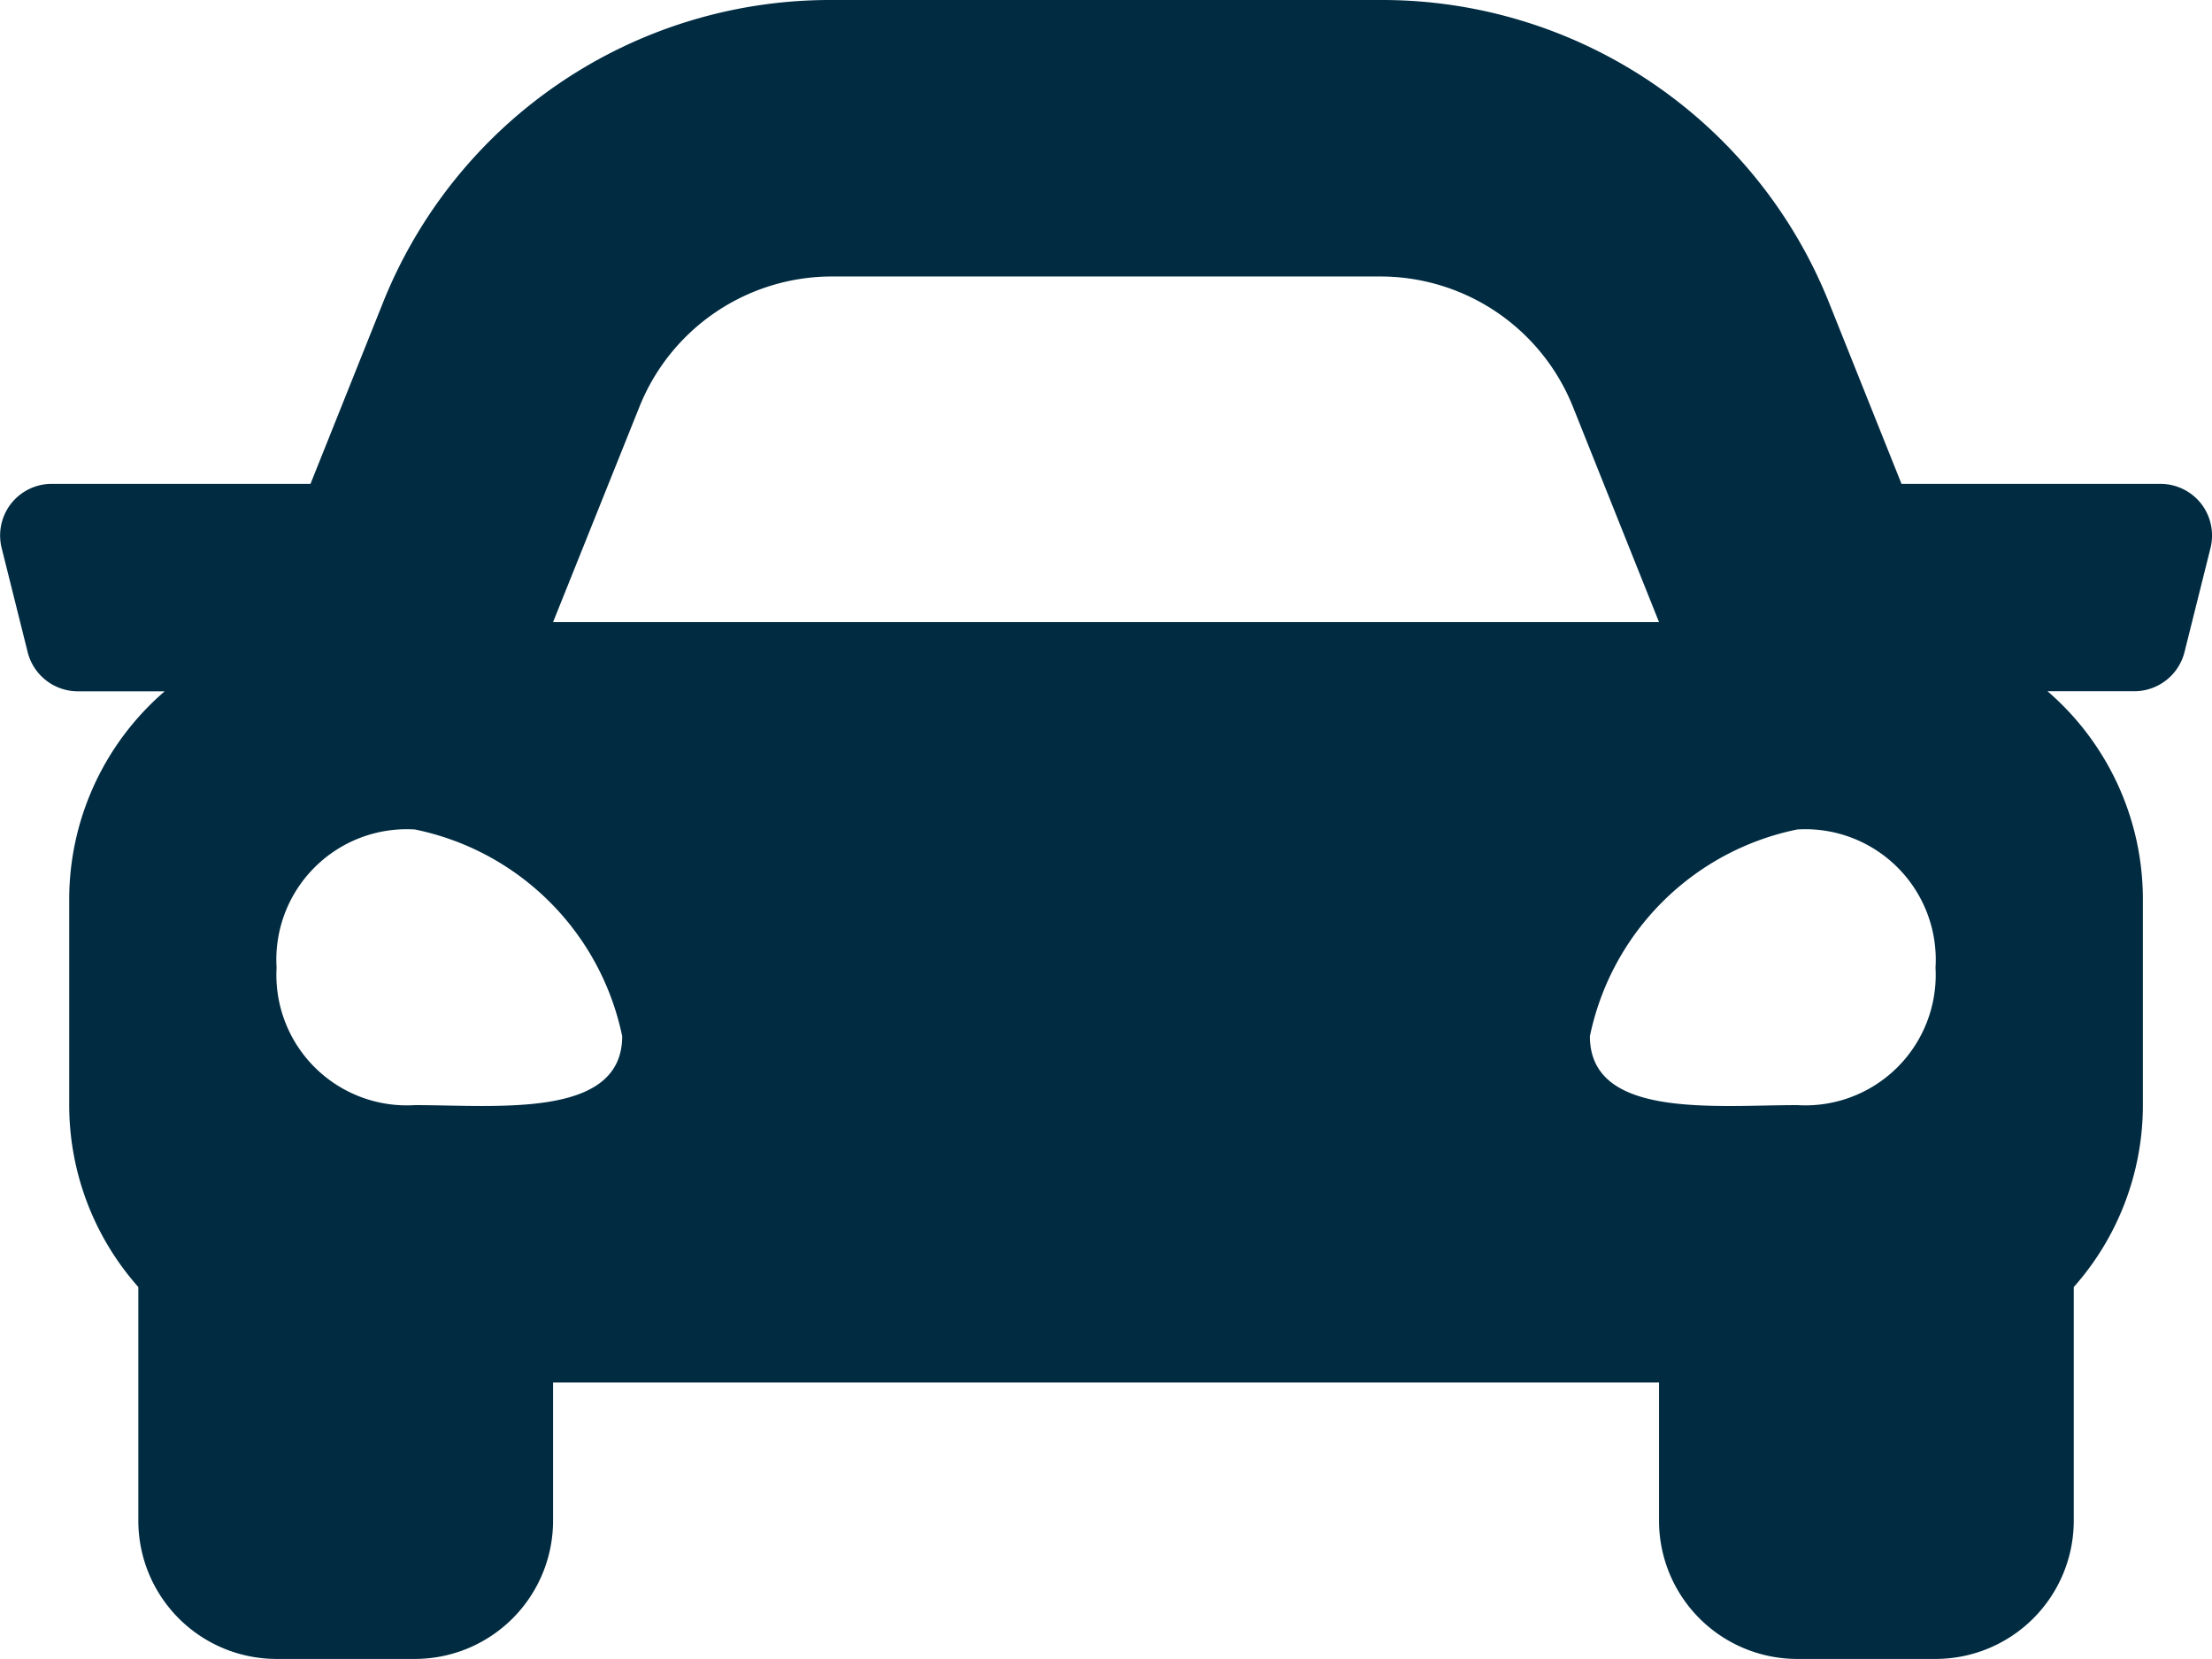 <svg xmlns="http://www.w3.org/2000/svg" width="24.001" height="18" viewBox="0 0 24.001 18"><path d="M11.437-12.75H8.631l-.78-1.95A5.223,5.223,0,0,0,2.977-18H-2.977a5.225,5.225,0,0,0-4.875,3.3l-.78,1.95h-2.806a.562.562,0,0,0-.444.216.562.562,0,0,0-.1.484l.281,1.125a.562.562,0,0,0,.546.426h.941A2.979,2.979,0,0,0-11.25-8.25V-6a2.976,2.976,0,0,0,.75,1.965V-1.5A1.5,1.5,0,0,0-9,0h1.5A1.5,1.5,0,0,0-6-1.5V-3H6v1.5A1.5,1.5,0,0,0,7.5,0H9a1.5,1.5,0,0,0,1.5-1.5V-4.035A2.974,2.974,0,0,0,11.25-6V-8.25a2.98,2.98,0,0,0-1.035-2.25h.941a.562.562,0,0,0,.546-.426l.281-1.125a.563.563,0,0,0-.1-.483.563.563,0,0,0-.443-.216Zm-16.5-.836A2.25,2.25,0,0,1-2.977-15H2.977a2.25,2.25,0,0,1,2.089,1.414L6-11.25H-6ZM-7.5-6.009a1.415,1.415,0,0,1-1.085-.409A1.415,1.415,0,0,1-9-7.5a1.415,1.415,0,0,1,.412-1.088A1.415,1.415,0,0,1-7.5-9,2.886,2.886,0,0,1-5.25-6.757C-5.25-5.86-6.6-6.009-7.5-6.009Zm15,0c-.9,0-2.25.15-2.25-.748A2.886,2.886,0,0,1,7.5-9a1.415,1.415,0,0,1,1.088.412A1.415,1.415,0,0,1,9-7.5a1.415,1.415,0,0,1-.415,1.082A1.415,1.415,0,0,1,7.5-6.009Z" transform="translate(12.001 18)" fill="#002b41"/></svg>